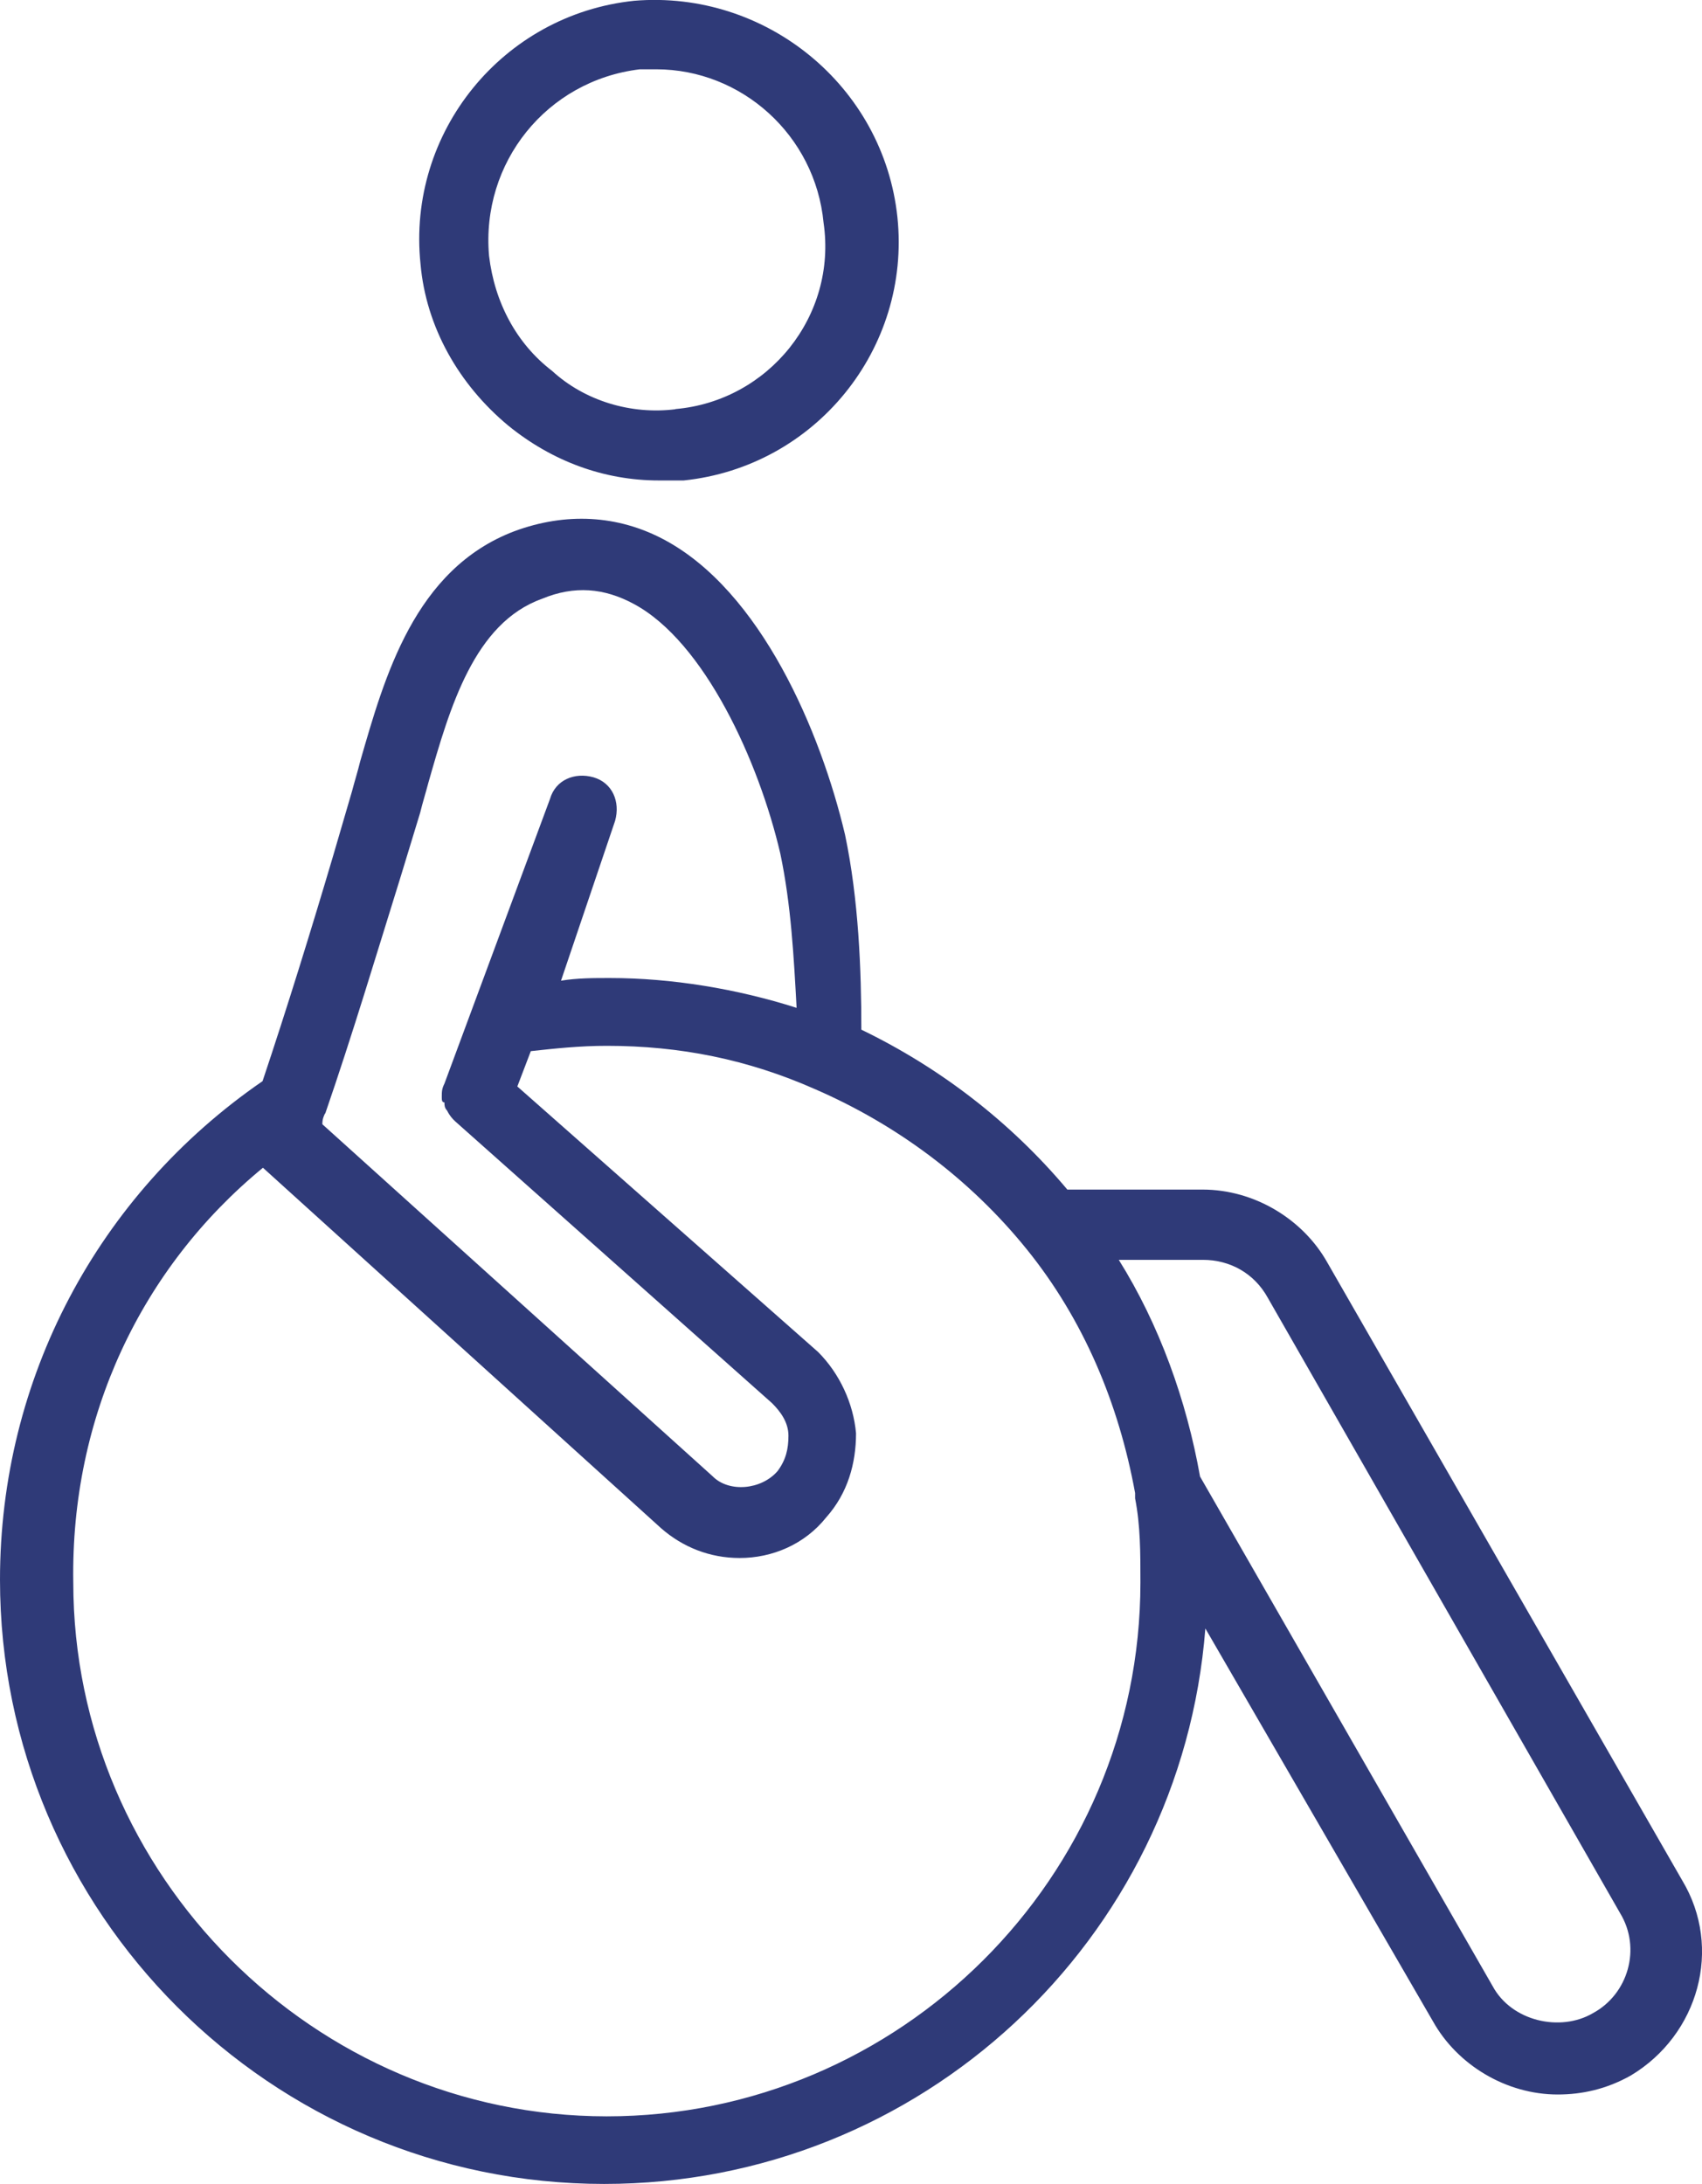 <?xml version="1.0" encoding="UTF-8"?><svg id="b" xmlns="http://www.w3.org/2000/svg" width="89.65" height="115" viewBox="0 0 89.65 115"><g id="c"><path d="M33.41.04c-6.93.72-11.98,6.93-11.26,13.86.29,3.32,2.02,6.35,4.62,8.51,2.31,1.88,5.05,2.89,7.94,2.89h1.3c6.93-.72,11.98-6.93,11.26-13.86C46.54,4.52,40.33-.53,33.41.04h0ZM35.57,21.55c-2.31.29-4.76-.43-6.49-2.02-1.88-1.44-3.03-3.61-3.32-6.06-.43-4.9,3.03-9.23,7.94-9.82h.87c4.48,0,8.37,3.46,8.81,8.08.72,4.9-2.89,9.38-7.8,9.81h0Z" fill="#2f3a78"/><path d="M31.82,115c16.69,0,30.39-12.84,31.67-29.25l11.99,20.69c1.28,2.29,3.85,3.85,6.57,3.85,1.28,0,2.57-.28,3.85-1,3.57-2.14,4.85-6.71,2.71-10.27l-18.69-32.53c-1.28-2.29-3.85-3.85-6.57-3.85h-7.13c-3-3.57-6.71-6.42-10.85-8.42,0-3.14-.14-6.85-.86-10.27-1.28-5.42-4.43-12.84-9.56-15.55-2.42-1.28-5.14-1.43-7.85-.43-5.28,2-6.85,7.7-8.13,12.13-.14.57-.28,1-.43,1.57l-1,3.42c-1.14,3.85-2.42,7.99-3.71,11.84C5.13,62.92,0,72.62,0,83.18c0,17.55,14.27,31.82,31.82,31.82h0ZM63.36,66.34c1.43,0,2.71.71,3.42,2l18.55,32.39c1.14,1.86.43,4.28-1.43,5.28-1.71,1-4.28.43-5.28-1.43l-15.41-26.83c-.71-4-2.14-7.99-4.28-11.41h4.43ZM17.13,58.64c1.43-4.14,2.71-8.42,4-12.56l1-3.28c.14-.57.28-1,.43-1.57,1.14-4,2.42-8.42,5.99-9.7,1.71-.71,3.28-.57,4.85.28,3.71,2,6.57,8.28,7.7,13.13.57,2.71.71,5.42.86,8.13-3.14-1-6.57-1.57-9.84-1.57-.86,0-1.71,0-2.57.14l2.85-8.42c.28-1-.14-2-1.14-2.29-1-.28-2,.14-2.29,1.14l-5.56,14.99c-.14.28-.14.43-.14.71,0,.14,0,.28.14.28,0,.14,0,.28.14.43.14.28.28.43.43.57l16.69,14.84c.43.43.86,1,.86,1.71s-.14,1.28-.57,1.86c-.86,1-2.57,1.14-3.42.28l-20.56-18.54c0-.14,0-.28.14-.57h0ZM13.85,61.49l20.97,18.98c1.14,1,2.57,1.57,4.14,1.57,1.71,0,3.42-.71,4.56-2.14,1.14-1.28,1.57-2.85,1.57-4.43-.14-1.57-.86-3.14-2-4.28l-15.84-13.98.71-1.86c1.28-.14,2.57-.28,4-.28,3.85,0,7.42.71,10.99,2.29,4.28,1.86,8.13,4.71,11.13,8.42,3,3.71,4.85,8.13,5.71,12.84v.28c.28,1.43.28,2.85.28,4.43,0,15.55-12.7,28.11-28.11,28.11S3.86,98.74,3.86,83.32c-.14-8.71,3.57-16.55,9.99-21.83h0Z" fill="#2f3a78"/></g></svg>